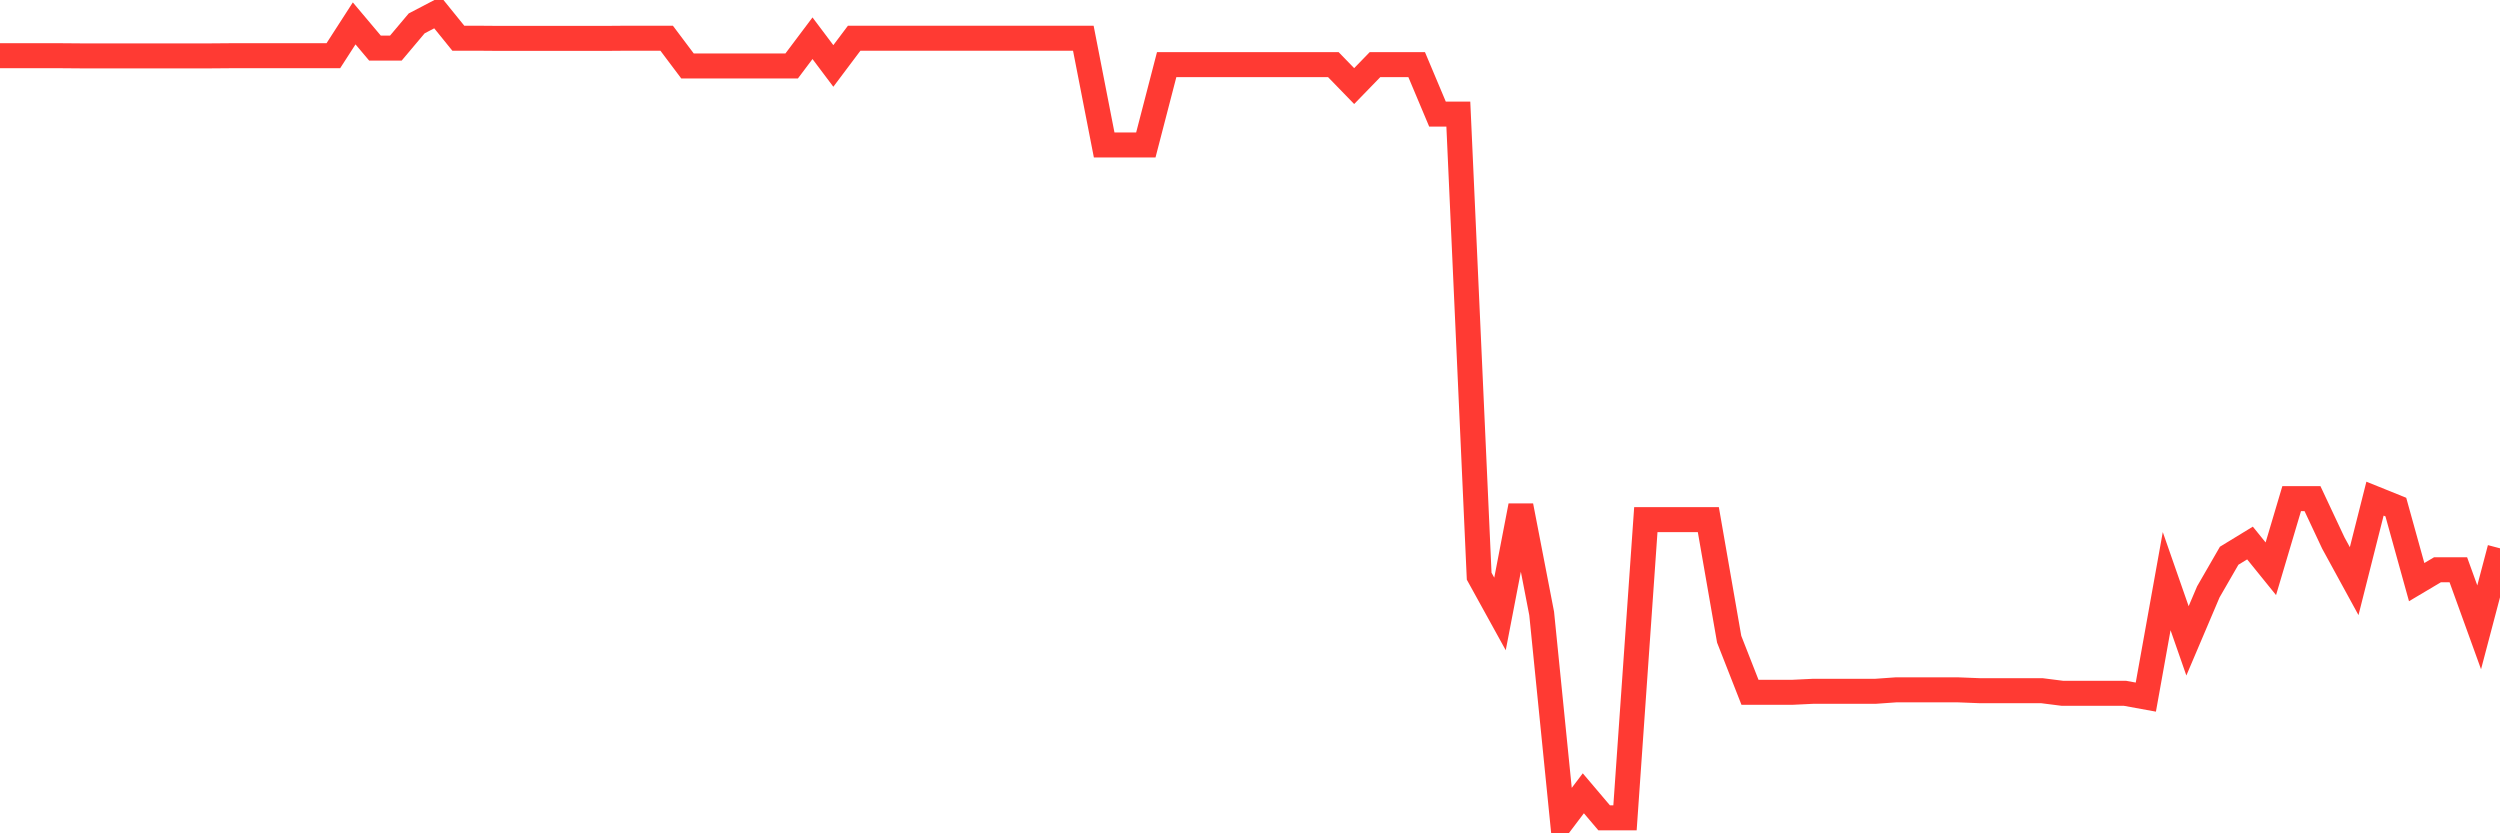 <svg
  xmlns="http://www.w3.org/2000/svg"
  xmlns:xlink="http://www.w3.org/1999/xlink"
  width="120"
  height="40"
  viewBox="0 0 120 40"
  preserveAspectRatio="none"
>
  <polyline
    points="0,2.675 1,2.675 2,2.675 3,2.675 4,2.683 5,2.683 6,2.683 7,2.683 8,2.683 9,2.683 10,2.683 11,2.675 12,2.675 13,2.675 14,2.675 15,2.675 16,2.675 17,1.123 18,2.31 19,2.31 20,1.123 21,0.6 22,1.835 23,1.835 24,1.843 25,1.843 26,1.843 27,1.843 28,1.843 29,1.843 30,1.835 31,1.835 32,1.835 33,3.166 34,3.166 35,3.166 36,3.166 37,3.166 38,3.166 39,1.835 40,3.166 41,1.835 42,1.835 43,1.835 44,1.835 45,1.835 46,1.835 47,1.835 48,1.835 49,1.835 50,1.835 51,1.835 52,1.835 53,6.958 54,6.958 55,6.958 56,3.102 57,3.102 58,3.102 59,3.102 60,3.102 61,3.102 62,3.102 63,3.102 64,3.102 65,4.132 66,3.102 67,3.102 68,3.102 69,5.478 70,5.478 71,27.657 72,29.47 73,24.276 74,29.447 75,39.4 76,38.078 77,39.257 78,39.257 79,24.941 80,24.941 81,24.941 82,24.941 83,30.682 84,33.232 85,33.232 86,33.232 87,33.184 88,33.184 89,33.184 90,33.184 91,33.113 92,33.113 93,33.113 94,33.113 95,33.152 96,33.152 97,33.152 98,33.152 99,33.279 100,33.279 101,33.279 102,33.279 103,33.461 104,27.895 105,30.761 106,28.409 107,26.675 108,26.065 109,27.301 110,23.935 111,23.935 112,26.065 113,27.895 114,23.935 115,24.339 116,27.942 117,27.348 118,27.348 119,30.112 120,26.319"
    fill="none"
    stroke="#ff3a33"
    stroke-width="1.2"
  >
  </polyline>
</svg>